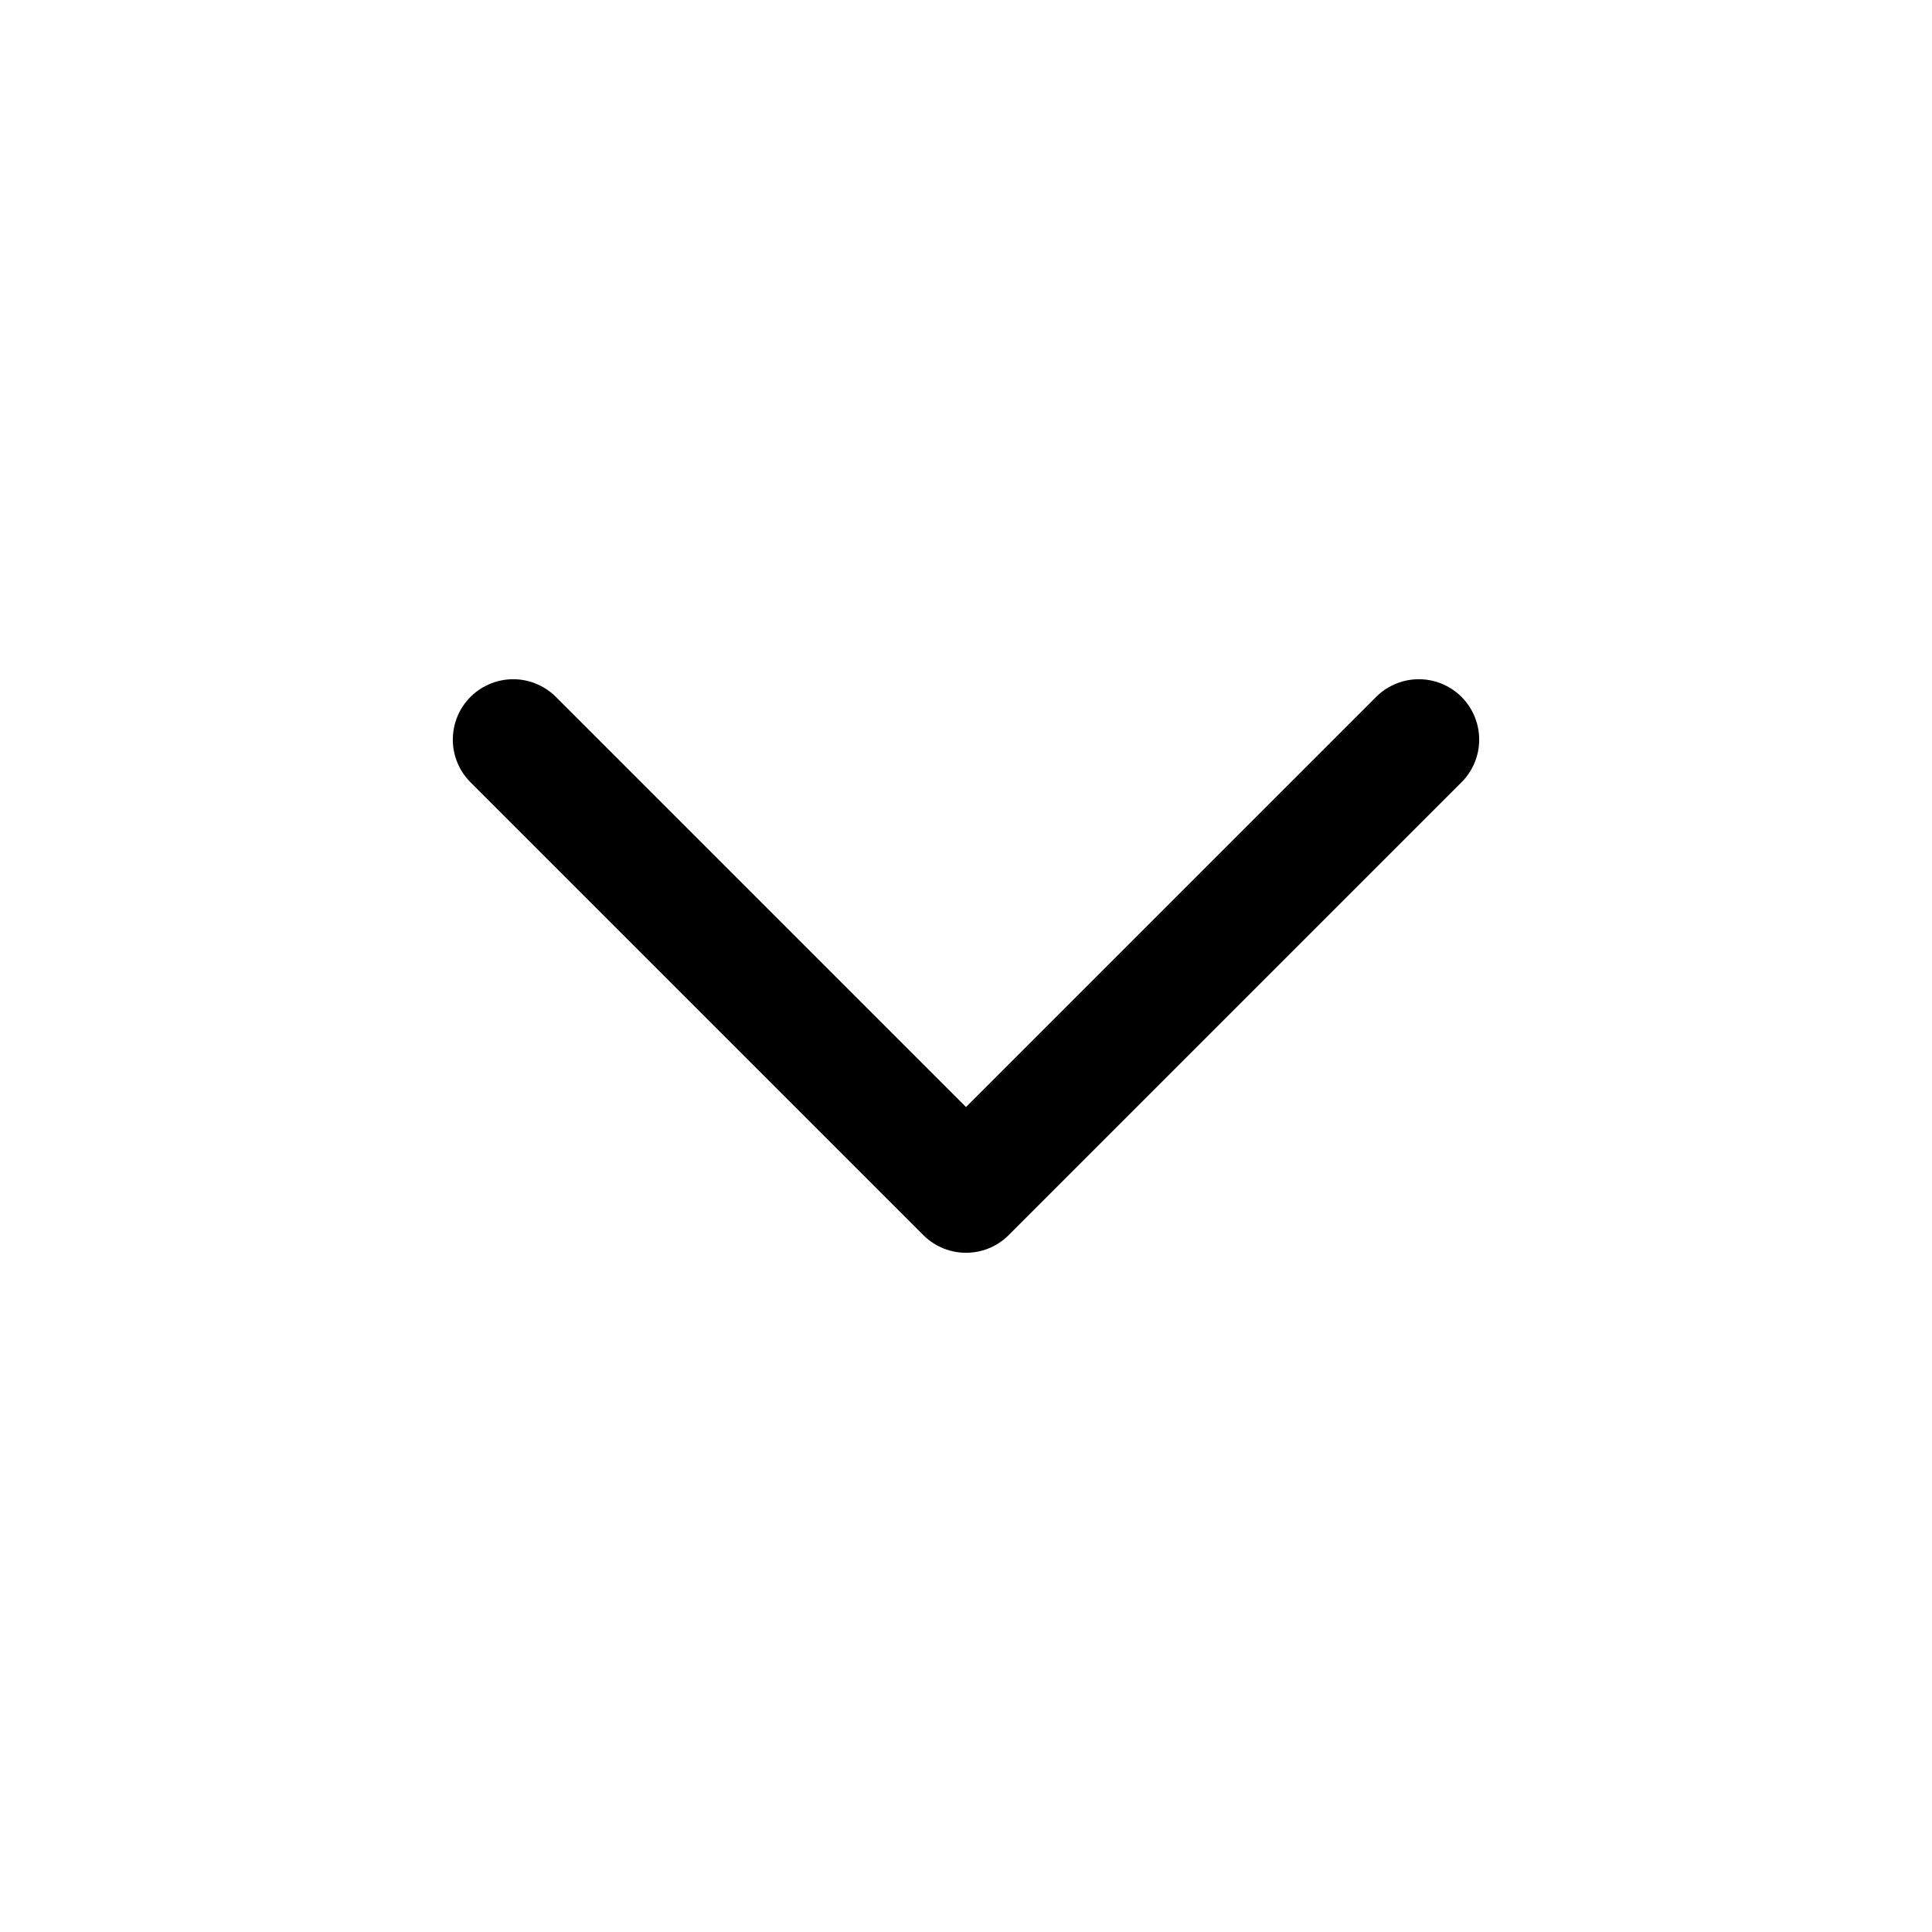 <svg xmlns="http://www.w3.org/2000/svg" viewBox="-0.5 -0.5 16 16" fill="none" stroke="#000000" stroke-linecap="round" stroke-linejoin="round" id="Chevron-Down--Streamline-Tabler.svg" height="16" width="16"><desc>Chevron Down Streamline Icon: https://streamlinehq.com</desc><path d="m3.75 5.625 3.75 3.75 3.75 -3.75" stroke-width="1"></path></svg>